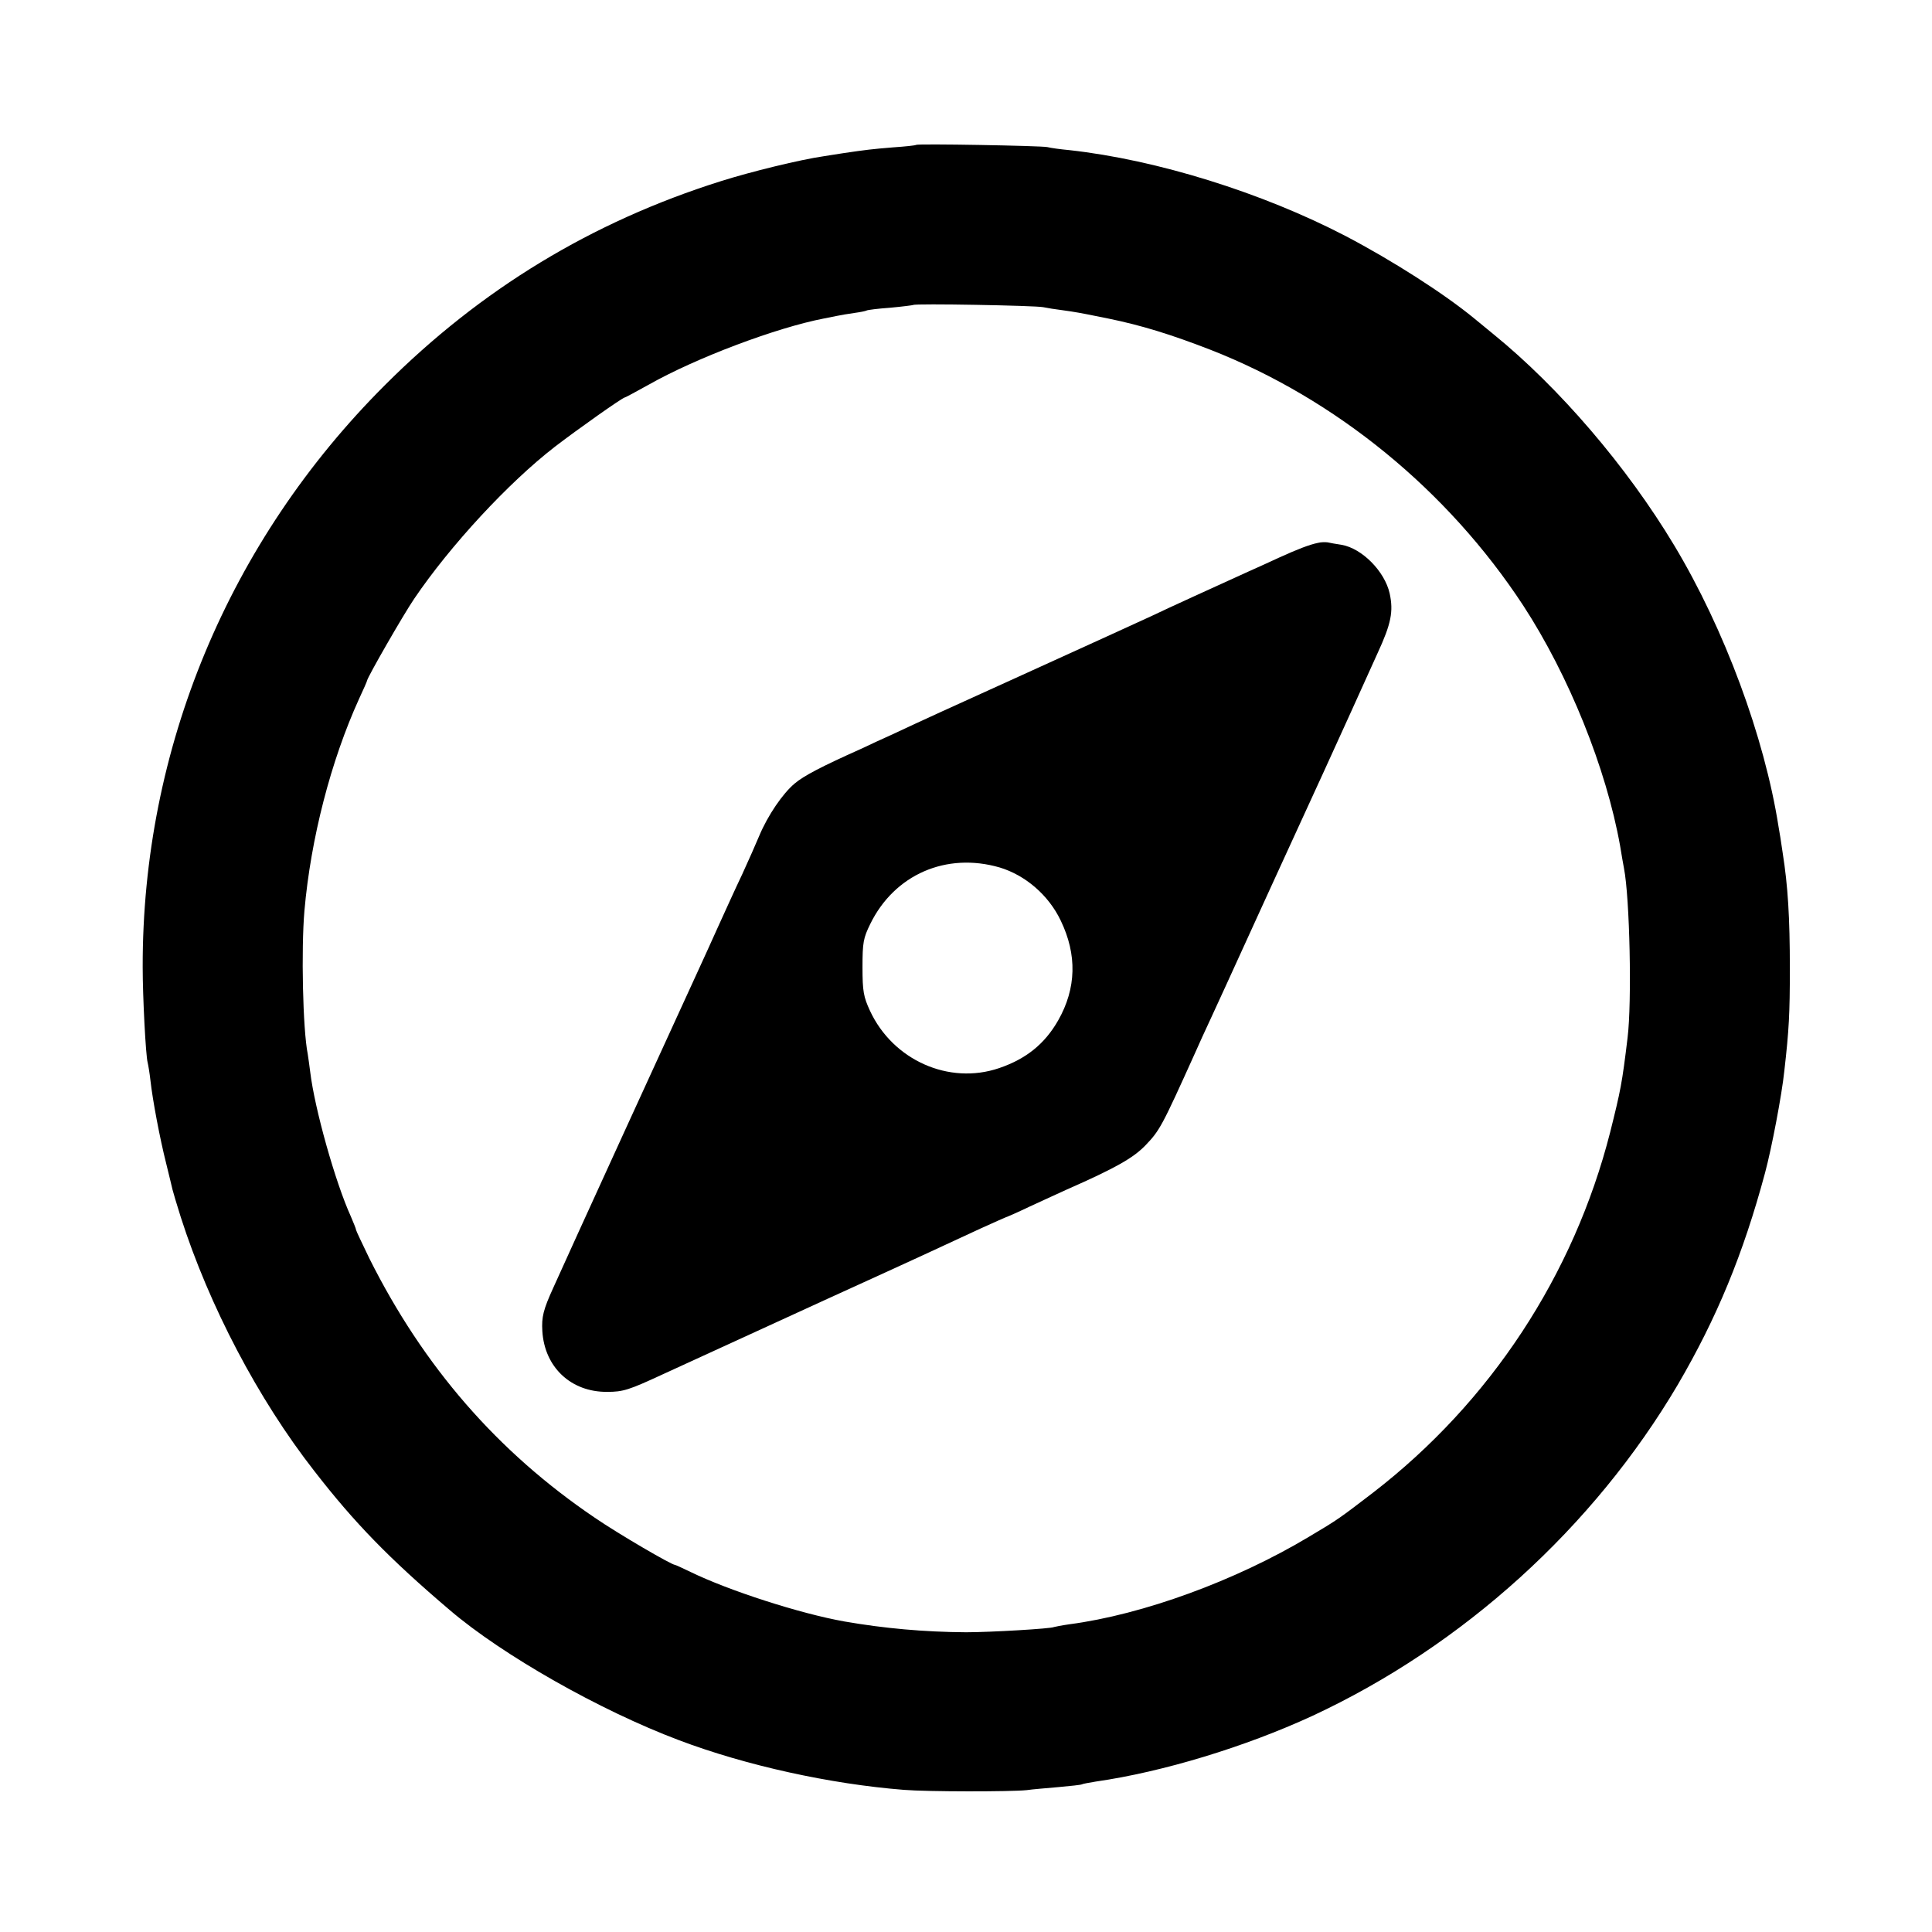 <?xml version="1.0" standalone="no"?>
<!DOCTYPE svg PUBLIC "-//W3C//DTD SVG 20010904//EN"
 "http://www.w3.org/TR/2001/REC-SVG-20010904/DTD/svg10.dtd">
<svg version="1.0" xmlns="http://www.w3.org/2000/svg"
 width="700pt" height="700pt" viewBox="0 0 700 700"
 preserveAspectRatio="xMidYMid meet">
<g transform="translate(0,700) scale(0.1,-0.1)"
fill="#000000" stroke="none">
<path d="M3319 6475 c-2 -2 -40 -6 -84 -9 -74 -6 -99 -9 -180 -21 -16 -3 -48
-7 -70 -11 -84 -12 -265 -56 -375 -91 -466 -147 -868 -391 -1215 -738 -567
-566 -880 -1319 -878 -2110 0 -107 11 -320 18 -345 2 -8 7 -37 10 -64 8 -72
34 -210 57 -301 11 -44 21 -87 23 -95 2 -8 15 -53 30 -100 103 -321 280 -659
484 -920 145 -187 270 -316 491 -504 191 -163 543 -363 830 -471 243 -92 549
-159 815 -180 86 -7 387 -7 445 -1 19 3 71 7 115 11 44 4 82 8 85 10 3 2 26 6
50 10 244 35 542 126 785 238 546 254 1019 683 1324 1200 141 241 237 473 316
767 24 89 61 283 70 370 17 149 20 207 20 370 0 186 -7 300 -26 420 -5 36 -12
79 -15 95 -51 325 -196 716 -378 1019 -171 285 -417 572 -656 766 -30 25 -60
49 -67 55 -109 90 -298 211 -468 300 -302 157 -683 276 -1000 311 -33 3 -69 8
-80 11 -24 5 -471 13 -476 8z m461 -588 c14 -3 45 -8 70 -11 44 -6 71 -11 120
-21 14 -3 34 -7 45 -9 122 -25 228 -58 370 -113 455 -178 860 -509 1134 -927
165 -253 301 -590 351 -871 5 -33 12 -69 14 -81 21 -107 29 -485 13 -614 -20
-166 -25 -190 -63 -342 -132 -518 -434 -978 -859 -1306 -123 -94 -123 -95
-234 -161 -264 -158 -600 -281 -866 -316 -28 -4 -53 -9 -56 -10 -9 -6 -231
-19 -319 -19 -152 1 -296 14 -440 39 -163 29 -419 112 -557 179 -29 14 -55 26
-57 26 -13 0 -208 114 -291 171 -353 239 -621 548 -817 940 -26 54 -48 100
-48 103 0 4 -9 25 -19 49 -56 123 -131 390 -147 523 -3 23 -7 53 -9 65 -18 90
-24 380 -12 519 23 262 96 544 198 768 16 34 29 64 29 66 0 10 132 240 171
297 130 192 341 420 509 550 82 63 246 179 254 179 2 0 41 21 86 46 173 98
464 207 635 240 11 2 31 6 45 9 14 3 43 8 65 11 22 3 42 7 45 9 3 2 42 7 85
10 44 4 82 9 84 10 5 6 443 -2 471 -8z"/>
<path d="M4775 5033 c-30 -6 -74 -23 -140 -53 -33 -15 -82 -38 -110 -50 -121
-55 -286 -130 -355 -163 -106 -49 -160 -73 -465 -212 -269 -122 -357 -162
-470 -215 -33 -15 -86 -39 -117 -54 -143 -64 -206 -97 -239 -125 -43 -36 -97
-115 -128 -189 -12 -29 -40 -92 -62 -140 -23 -48 -61 -132 -86 -187 -25 -55
-58 -129 -75 -165 -49 -106 -485 -1059 -523 -1145 -37 -81 -43 -107 -40 -158
8 -131 104 -221 235 -220 58 0 79 7 200 63 188 86 211 97 600 275 345 157 387
177 553 254 49 22 91 41 92 41 2 0 41 17 87 39 46 21 106 49 133 61 177 78
240 114 284 159 53 55 60 68 181 336 12 28 38 84 57 125 19 41 80 174 135 295
55 121 113 247 128 280 56 121 219 477 341 748 50 108 58 152 44 217 -18 80
-100 163 -174 176 -20 3 -43 7 -51 9 -8 1 -24 1 -35 -2z m-1153 -1176 c93 -28
177 -100 221 -192 60 -124 57 -246 -9 -362 -49 -86 -117 -140 -214 -173 -182
-62 -385 29 -468 208 -23 50 -27 70 -27 157 0 90 3 106 28 157 88 180 276 261
469 205z"/>
</g>
</svg>
